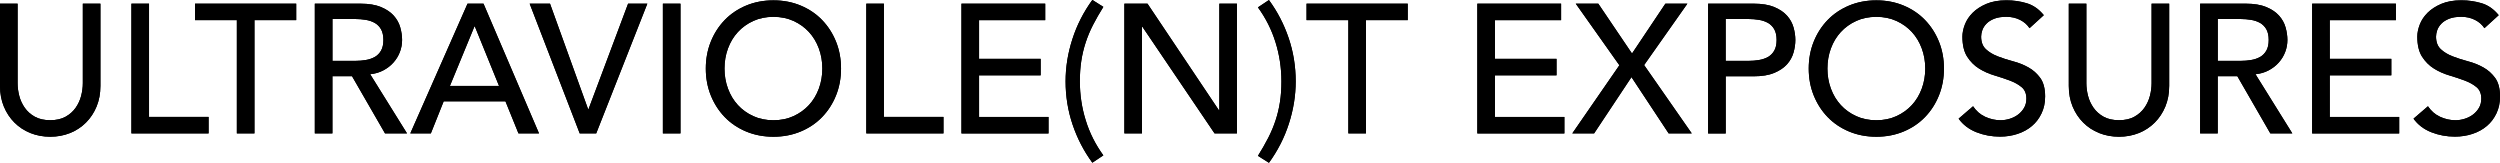 <?xml version="1.0" encoding="UTF-8"?><svg id="Layer_2" xmlns="http://www.w3.org/2000/svg" viewBox="0 0 654.76 42.62"><g id="Artwork"><path d="M4.61.96v20.83c0,1.06.14,2.15.43,3.29.29,1.14.77,2.18,1.44,3.14.67.96,1.55,1.74,2.64,2.35,1.09.61,2.43.91,4.03.91s2.94-.3,4.03-.91c1.09-.61,1.97-1.39,2.64-2.35.67-.96,1.15-2.01,1.44-3.14.29-1.14.43-2.23.43-3.29V.96h4.61v21.55c0,1.98-.34,3.78-1.01,5.4-.67,1.62-1.6,3.02-2.78,4.2-1.18,1.18-2.58,2.1-4.18,2.74-1.6.64-3.33.96-5.18.96s-3.58-.32-5.18-.96c-1.6-.64-2.99-1.55-4.18-2.74-1.18-1.18-2.11-2.58-2.78-4.2-.67-1.62-1.01-3.42-1.01-5.4V.96h4.61Z"/><path d="M34.42.96h4.61v29.66h15.6v4.32h-20.21V.96Z"/><path d="M62.02,5.28h-10.94V.96h26.5v4.32h-10.94v29.66h-4.61V5.28Z"/><path d="M82.46.96h11.95c2.18,0,3.97.3,5.38.89,1.41.59,2.52,1.34,3.34,2.26s1.38,1.94,1.7,3.07c.32,1.14.48,2.23.48,3.29s-.19,2.14-.58,3.14c-.38,1.01-.94,1.92-1.66,2.74-.72.82-1.6,1.5-2.64,2.06-1.04.56-2.2.9-3.48,1.03l9.65,15.5h-5.76l-8.64-14.98h-5.14v14.98h-4.61V.96ZM87.07,15.94h6.05c.9,0,1.78-.07,2.66-.22.88-.14,1.66-.41,2.35-.79.69-.38,1.24-.94,1.66-1.66.42-.72.62-1.66.62-2.81s-.21-2.09-.62-2.81c-.42-.72-.97-1.27-1.66-1.66-.69-.38-1.47-.65-2.35-.79-.88-.14-1.77-.22-2.66-.22h-6.05v10.94Z"/><path d="M122.45.96h4.18l14.54,33.98h-5.38l-3.41-8.4h-16.18l-3.36,8.4h-5.38L122.45.96ZM130.7,22.51l-6.34-15.6h-.1l-6.43,15.6h12.86Z"/><path d="M138.72.96h5.33l9.98,27.65h.1L164.5.96h5.04l-13.39,33.98h-4.32L138.72.96Z"/><path d="M173.61.96h4.61v33.98h-4.61V.96Z"/><path d="M202.56,35.81c-2.59,0-4.98-.46-7.15-1.37-2.18-.91-4.04-2.17-5.59-3.77-1.55-1.6-2.77-3.49-3.65-5.66-.88-2.18-1.32-4.53-1.32-7.06s.44-4.88,1.32-7.06c.88-2.18,2.1-4.06,3.65-5.66,1.55-1.6,3.42-2.86,5.59-3.77,2.18-.91,4.56-1.37,7.15-1.37s4.98.46,7.15,1.37c2.18.91,4.04,2.17,5.59,3.77,1.55,1.6,2.77,3.49,3.65,5.66.88,2.18,1.32,4.53,1.32,7.06s-.44,4.88-1.32,7.06c-.88,2.18-2.1,4.06-3.65,5.66-1.55,1.6-3.42,2.86-5.59,3.77-2.18.91-4.56,1.37-7.15,1.37ZM202.56,31.49c1.95,0,3.71-.36,5.28-1.08,1.57-.72,2.91-1.69,4.03-2.9,1.12-1.22,1.98-2.65,2.59-4.3.61-1.65.91-3.4.91-5.26s-.3-3.61-.91-5.26c-.61-1.65-1.47-3.08-2.59-4.3-1.12-1.22-2.46-2.18-4.03-2.9-1.57-.72-3.33-1.08-5.28-1.08s-3.71.36-5.28,1.08c-1.57.72-2.91,1.69-4.03,2.9-1.12,1.22-1.98,2.65-2.59,4.3-.61,1.65-.91,3.4-.91,5.26s.3,3.61.91,5.26c.61,1.65,1.47,3.08,2.59,4.3,1.12,1.22,2.46,2.18,4.03,2.9,1.57.72,3.33,1.08,5.28,1.08Z"/><path d="M226.89.96h4.61v29.66h15.6v4.32h-20.21V.96Z"/><path d="M251.81.96h21.94v4.32h-17.33v10.13h16.13v4.32h-16.13v10.9h18.19v4.32h-22.8V.96Z"/><path d="M288.96,1.82c-1.02,1.63-1.92,3.2-2.69,4.7-.77,1.5-1.41,3.03-1.92,4.58-.51,1.55-.9,3.16-1.15,4.82-.26,1.66-.38,3.46-.38,5.38,0,3.52.51,6.93,1.54,10.22,1.02,3.3,2.56,6.35,4.61,9.17l-2.88,1.92c-2.21-3.01-3.93-6.32-5.16-9.94-1.23-3.62-1.85-7.41-1.85-11.38,0-3.68.59-7.36,1.78-11.04,1.18-3.68,2.93-7.1,5.23-10.27l2.88,1.82Z"/><path d="M294.48.96h6.05l18.72,27.94h.1V.96h4.61v33.98h-5.86l-18.91-27.94h-.1v27.94h-4.61V.96Z"/><path d="M329.47,40.8c1.02-1.63,1.92-3.2,2.69-4.7.77-1.5,1.41-3.03,1.92-4.58.51-1.55.9-3.16,1.15-4.82.26-1.66.38-3.46.38-5.38,0-3.52-.51-6.93-1.54-10.22-1.02-3.3-2.56-6.35-4.61-9.17l2.88-1.92c2.21,3.01,3.93,6.32,5.16,9.94,1.23,3.62,1.85,7.41,1.85,11.38,0,3.68-.59,7.36-1.78,11.04-1.18,3.68-2.93,7.1-5.23,10.27l-2.88-1.82Z"/><path d="M353.13,5.28h-10.94V.96h26.5v4.32h-10.94v29.66h-4.61V5.28Z"/><path d="M386.92.96h21.94v4.32h-17.33v10.13h16.13v4.32h-16.13v10.9h18.19v4.32h-22.8V.96Z"/><path d="M424.12,17.09l-11.42-16.13h5.9l8.83,13.06,8.74-13.06h5.76l-11.33,16.08,12.48,17.9h-6.05l-9.74-14.74-9.79,14.74h-5.71l12.34-17.86Z"/><path d="M447.36.96h11.95c2.18,0,3.97.3,5.38.89,1.41.59,2.52,1.34,3.34,2.26s1.38,1.94,1.7,3.07c.32,1.14.48,2.23.48,3.29s-.16,2.15-.48,3.29c-.32,1.14-.89,2.16-1.7,3.07s-1.93,1.66-3.34,2.26c-1.41.59-3.2.89-5.38.89h-7.34v14.98h-4.61V.96ZM451.96,15.94h6.05c.9,0,1.78-.07,2.66-.22.88-.14,1.66-.41,2.35-.79.69-.38,1.24-.94,1.66-1.66.42-.72.62-1.66.62-2.81s-.21-2.09-.62-2.81c-.42-.72-.97-1.27-1.66-1.66-.69-.38-1.47-.65-2.35-.79-.88-.14-1.77-.22-2.66-.22h-6.05v10.94Z"/><path d="M491.42,35.81c-2.59,0-4.98-.46-7.15-1.37-2.18-.91-4.04-2.17-5.59-3.77-1.55-1.6-2.77-3.49-3.65-5.66-.88-2.18-1.32-4.53-1.32-7.06s.44-4.88,1.32-7.06c.88-2.18,2.1-4.06,3.65-5.66,1.55-1.6,3.42-2.86,5.59-3.77,2.18-.91,4.56-1.37,7.15-1.37s4.98.46,7.15,1.37c2.18.91,4.04,2.17,5.59,3.77,1.55,1.6,2.77,3.49,3.65,5.66.88,2.18,1.32,4.53,1.32,7.06s-.44,4.88-1.32,7.06c-.88,2.18-2.1,4.06-3.65,5.66-1.55,1.6-3.42,2.86-5.59,3.77-2.18.91-4.56,1.37-7.15,1.37ZM491.42,31.49c1.95,0,3.71-.36,5.28-1.08,1.57-.72,2.91-1.69,4.03-2.9,1.12-1.22,1.98-2.65,2.59-4.3.61-1.65.91-3.4.91-5.26s-.3-3.61-.91-5.26c-.61-1.65-1.47-3.08-2.59-4.3-1.12-1.22-2.46-2.18-4.03-2.9-1.57-.72-3.33-1.08-5.28-1.08s-3.71.36-5.28,1.08c-1.57.72-2.91,1.69-4.03,2.9-1.12,1.22-1.98,2.65-2.59,4.3-.61,1.65-.91,3.4-.91,5.26s.3,3.61.91,5.26c.61,1.65,1.47,3.08,2.59,4.3,1.12,1.22,2.46,2.18,4.03,2.9,1.57.72,3.33,1.08,5.28,1.08Z"/><path d="M516.76,27.84c.83,1.25,1.9,2.17,3.19,2.76,1.3.59,2.63.89,4.01.89.77,0,1.55-.12,2.35-.36.8-.24,1.53-.6,2.18-1.08.66-.48,1.19-1.07,1.61-1.78.42-.7.62-1.52.62-2.45,0-1.31-.42-2.31-1.25-3-.83-.69-1.86-1.26-3.1-1.73-1.23-.46-2.58-.91-4.03-1.34-1.46-.43-2.8-1.03-4.03-1.8-1.23-.77-2.26-1.8-3.1-3.1-.83-1.3-1.25-3.05-1.25-5.26,0-.99.22-2.05.65-3.17.43-1.12,1.11-2.14,2.04-3.07s2.12-1.7,3.58-2.33c1.46-.62,3.21-.94,5.26-.94,1.86,0,3.63.26,5.33.77,1.7.51,3.18,1.55,4.46,3.12l-3.74,3.41c-.58-.9-1.39-1.62-2.45-2.16-1.06-.54-2.26-.82-3.6-.82s-2.34.17-3.19.5c-.85.34-1.53.77-2.04,1.3-.51.53-.87,1.1-1.08,1.7-.21.61-.31,1.17-.31,1.68,0,1.44.42,2.54,1.25,3.31.83.77,1.86,1.39,3.1,1.87,1.23.48,2.58.91,4.03,1.3,1.46.38,2.8.92,4.03,1.61,1.23.69,2.26,1.62,3.1,2.78.83,1.17,1.25,2.78,1.25,4.82,0,1.63-.31,3.1-.94,4.42-.62,1.31-1.46,2.42-2.52,3.31-1.06.9-2.3,1.58-3.74,2.06-1.44.48-2.98.72-4.61.72-2.18,0-4.24-.38-6.19-1.15-1.95-.77-3.5-1.95-4.66-3.55l3.79-3.26Z"/><path d="M546.43.96v20.83c0,1.06.14,2.15.43,3.29.29,1.14.77,2.18,1.44,3.14.67.96,1.55,1.74,2.64,2.35,1.09.61,2.43.91,4.03.91s2.94-.3,4.03-.91c1.09-.61,1.97-1.39,2.64-2.35.67-.96,1.15-2.01,1.44-3.14.29-1.14.43-2.23.43-3.29V.96h4.61v21.55c0,1.98-.34,3.78-1.01,5.4-.67,1.62-1.6,3.02-2.78,4.2-1.18,1.18-2.58,2.1-4.18,2.74-1.6.64-3.33.96-5.18.96s-3.58-.32-5.18-.96c-1.6-.64-2.99-1.55-4.18-2.74-1.18-1.18-2.11-2.58-2.78-4.2-.67-1.62-1.01-3.42-1.01-5.4V.96h4.61Z"/><path d="M576.23.96h11.95c2.18,0,3.97.3,5.38.89,1.41.59,2.52,1.34,3.34,2.26s1.38,1.94,1.7,3.07c.32,1.14.48,2.23.48,3.29s-.19,2.14-.58,3.14c-.38,1.01-.94,1.92-1.66,2.74-.72.82-1.6,1.5-2.64,2.06-1.04.56-2.2.9-3.48,1.03l9.65,15.5h-5.76l-8.64-14.98h-5.14v14.98h-4.61V.96ZM580.84,15.94h6.05c.9,0,1.78-.07,2.66-.22.88-.14,1.66-.41,2.35-.79.69-.38,1.24-.94,1.66-1.66.42-.72.62-1.66.62-2.81s-.21-2.09-.62-2.81c-.42-.72-.97-1.27-1.66-1.66-.69-.38-1.47-.65-2.35-.79-.88-.14-1.77-.22-2.66-.22h-6.05v10.94Z"/><path d="M605.56.96h21.94v4.32h-17.33v10.13h16.13v4.32h-16.13v10.9h18.19v4.32h-22.8V.96Z"/><path d="M635.9,27.84c.83,1.25,1.9,2.17,3.19,2.76,1.3.59,2.63.89,4.01.89.77,0,1.55-.12,2.35-.36.8-.24,1.53-.6,2.18-1.08.66-.48,1.19-1.07,1.61-1.78.42-.7.62-1.52.62-2.45,0-1.31-.42-2.31-1.25-3-.83-.69-1.86-1.26-3.1-1.73-1.23-.46-2.58-.91-4.03-1.34-1.46-.43-2.8-1.03-4.03-1.8-1.23-.77-2.26-1.8-3.1-3.1-.83-1.3-1.25-3.05-1.25-5.26,0-.99.22-2.05.65-3.17.43-1.12,1.11-2.14,2.04-3.07s2.12-1.7,3.58-2.33c1.46-.62,3.21-.94,5.26-.94,1.86,0,3.63.26,5.33.77,1.7.51,3.18,1.55,4.46,3.12l-3.74,3.41c-.58-.9-1.39-1.62-2.45-2.16-1.06-.54-2.26-.82-3.6-.82s-2.34.17-3.19.5c-.85.34-1.53.77-2.04,1.3-.51.53-.87,1.1-1.08,1.7-.21.61-.31,1.17-.31,1.68,0,1.44.42,2.54,1.25,3.31.83.77,1.86,1.39,3.1,1.87,1.23.48,2.58.91,4.03,1.3,1.46.38,2.8.92,4.03,1.61,1.23.69,2.26,1.62,3.1,2.78.83,1.17,1.25,2.78,1.25,4.82,0,1.63-.31,3.1-.94,4.42-.62,1.31-1.46,2.42-2.52,3.31-1.06.9-2.3,1.58-3.74,2.06-1.44.48-2.98.72-4.61.72-2.18,0-4.24-.38-6.19-1.15-1.95-.77-3.5-1.95-4.66-3.55l3.79-3.26Z"/><path d="M4.61.96v20.83c0,1.06.14,2.15.43,3.29.29,1.14.77,2.18,1.44,3.14.67.96,1.55,1.74,2.64,2.35,1.09.61,2.43.91,4.03.91s2.94-.3,4.03-.91c1.09-.61,1.97-1.39,2.64-2.35.67-.96,1.15-2.01,1.44-3.14.29-1.14.43-2.23.43-3.29V.96h4.61v21.55c0,1.98-.34,3.78-1.01,5.4-.67,1.62-1.6,3.02-2.78,4.2-1.18,1.18-2.58,2.1-4.18,2.74-1.6.64-3.33.96-5.18.96s-3.58-.32-5.18-.96c-1.6-.64-2.99-1.55-4.18-2.74-1.18-1.18-2.11-2.58-2.78-4.2-.67-1.62-1.01-3.42-1.01-5.4V.96h4.61Z"/><path d="M34.42.96h4.61v29.66h15.6v4.32h-20.21V.96Z"/><path d="M62.02,5.28h-10.94V.96h26.5v4.32h-10.94v29.66h-4.61V5.28Z"/><path d="M82.46.96h11.95c2.18,0,3.97.3,5.38.89,1.41.59,2.52,1.34,3.34,2.26s1.38,1.94,1.7,3.07c.32,1.14.48,2.23.48,3.29s-.19,2.14-.58,3.14c-.38,1.01-.94,1.92-1.66,2.74-.72.82-1.6,1.5-2.64,2.06-1.04.56-2.2.9-3.48,1.03l9.65,15.5h-5.76l-8.64-14.98h-5.14v14.98h-4.61V.96ZM87.07,15.94h6.05c.9,0,1.78-.07,2.66-.22.88-.14,1.66-.41,2.35-.79.69-.38,1.24-.94,1.66-1.66.42-.72.62-1.66.62-2.81s-.21-2.09-.62-2.81c-.42-.72-.97-1.27-1.66-1.66-.69-.38-1.47-.65-2.35-.79-.88-.14-1.77-.22-2.66-.22h-6.05v10.94Z"/><path d="M122.45.96h4.18l14.54,33.98h-5.38l-3.41-8.4h-16.18l-3.36,8.4h-5.38L122.45.96ZM130.7,22.51l-6.34-15.6h-.1l-6.43,15.6h12.86Z"/><path d="M138.72.96h5.33l9.98,27.65h.1L164.5.96h5.04l-13.39,33.98h-4.32L138.72.96Z"/><path d="M173.61.96h4.61v33.98h-4.61V.96Z"/><path d="M202.56,35.81c-2.59,0-4.98-.46-7.15-1.37-2.18-.91-4.04-2.17-5.59-3.77-1.55-1.6-2.77-3.49-3.65-5.66-.88-2.18-1.32-4.53-1.32-7.06s.44-4.88,1.32-7.06c.88-2.18,2.1-4.06,3.65-5.66,1.55-1.6,3.42-2.86,5.59-3.77,2.18-.91,4.56-1.37,7.15-1.37s4.98.46,7.15,1.37c2.18.91,4.04,2.17,5.59,3.77,1.55,1.6,2.77,3.49,3.65,5.66.88,2.18,1.32,4.53,1.32,7.06s-.44,4.88-1.32,7.06c-.88,2.18-2.1,4.06-3.65,5.66-1.55,1.6-3.42,2.86-5.59,3.77-2.18.91-4.56,1.37-7.15,1.37ZM202.56,31.49c1.95,0,3.71-.36,5.28-1.08,1.57-.72,2.91-1.69,4.03-2.9,1.12-1.22,1.98-2.65,2.59-4.3.61-1.65.91-3.4.91-5.26s-.3-3.61-.91-5.26c-.61-1.65-1.47-3.08-2.59-4.3-1.12-1.22-2.46-2.18-4.03-2.9-1.57-.72-3.33-1.08-5.28-1.08s-3.71.36-5.28,1.08c-1.57.72-2.91,1.69-4.03,2.9-1.12,1.22-1.98,2.65-2.59,4.3-.61,1.65-.91,3.4-.91,5.26s.3,3.61.91,5.26c.61,1.65,1.47,3.08,2.59,4.3,1.12,1.22,2.46,2.18,4.03,2.9,1.57.72,3.33,1.08,5.28,1.08Z"/><path d="M226.89.96h4.61v29.66h15.6v4.32h-20.21V.96Z"/><path d="M251.81.96h21.94v4.32h-17.33v10.13h16.13v4.32h-16.13v10.9h18.19v4.32h-22.8V.96Z"/><path d="M288.96,1.82c-1.02,1.63-1.92,3.2-2.69,4.7-.77,1.5-1.41,3.03-1.92,4.58-.51,1.55-.9,3.16-1.15,4.82-.26,1.66-.38,3.46-.38,5.38,0,3.52.51,6.93,1.54,10.22,1.02,3.3,2.56,6.35,4.61,9.17l-2.88,1.92c-2.21-3.01-3.93-6.32-5.16-9.94-1.23-3.62-1.85-7.41-1.85-11.38,0-3.68.59-7.36,1.78-11.04,1.18-3.68,2.93-7.1,5.23-10.27l2.88,1.82Z"/><path d="M294.48.96h6.05l18.72,27.94h.1V.96h4.61v33.98h-5.86l-18.91-27.94h-.1v27.94h-4.61V.96Z"/><path d="M329.47,40.8c1.02-1.63,1.92-3.2,2.69-4.7.77-1.5,1.41-3.03,1.92-4.58.51-1.55.9-3.16,1.15-4.82.26-1.66.38-3.46.38-5.38,0-3.52-.51-6.93-1.54-10.22-1.02-3.3-2.56-6.35-4.61-9.17l2.88-1.92c2.21,3.01,3.93,6.32,5.16,9.94,1.23,3.62,1.85,7.41,1.85,11.38,0,3.68-.59,7.36-1.78,11.04-1.18,3.68-2.93,7.1-5.23,10.27l-2.88-1.82Z"/><path d="M353.13,5.28h-10.94V.96h26.5v4.32h-10.94v29.66h-4.61V5.28Z"/><path d="M386.92.96h21.94v4.32h-17.33v10.13h16.13v4.32h-16.13v10.9h18.19v4.32h-22.8V.96Z"/><path d="M424.12,17.09l-11.42-16.13h5.9l8.83,13.06,8.74-13.06h5.76l-11.33,16.08,12.48,17.9h-6.05l-9.74-14.74-9.79,14.74h-5.71l12.34-17.86Z"/><path d="M447.36.96h11.95c2.18,0,3.97.3,5.38.89,1.41.59,2.52,1.34,3.34,2.26s1.38,1.94,1.7,3.07c.32,1.14.48,2.23.48,3.29s-.16,2.15-.48,3.29c-.32,1.14-.89,2.16-1.7,3.07s-1.93,1.66-3.34,2.26c-1.41.59-3.2.89-5.38.89h-7.34v14.98h-4.61V.96ZM451.96,15.94h6.05c.9,0,1.78-.07,2.66-.22.88-.14,1.66-.41,2.35-.79.69-.38,1.24-.94,1.66-1.66.42-.72.62-1.66.62-2.81s-.21-2.09-.62-2.81c-.42-.72-.97-1.27-1.66-1.66-.69-.38-1.47-.65-2.35-.79-.88-.14-1.77-.22-2.66-.22h-6.05v10.94Z"/><path d="M491.42,35.81c-2.59,0-4.98-.46-7.15-1.37-2.18-.91-4.04-2.17-5.59-3.77-1.55-1.6-2.77-3.49-3.65-5.66-.88-2.18-1.32-4.53-1.32-7.06s.44-4.88,1.32-7.06c.88-2.18,2.1-4.06,3.65-5.66,1.55-1.6,3.42-2.86,5.59-3.77,2.18-.91,4.56-1.37,7.15-1.37s4.98.46,7.15,1.37c2.18.91,4.04,2.17,5.59,3.77,1.55,1.6,2.77,3.49,3.65,5.66.88,2.18,1.32,4.53,1.32,7.06s-.44,4.88-1.32,7.06c-.88,2.18-2.1,4.06-3.65,5.66-1.55,1.6-3.42,2.86-5.59,3.77-2.18.91-4.56,1.37-7.15,1.37ZM491.42,31.49c1.95,0,3.71-.36,5.28-1.08,1.57-.72,2.91-1.69,4.03-2.9,1.12-1.22,1.98-2.65,2.59-4.3.61-1.65.91-3.4.91-5.26s-.3-3.61-.91-5.26c-.61-1.65-1.47-3.08-2.59-4.3-1.12-1.22-2.46-2.18-4.03-2.9-1.57-.72-3.33-1.08-5.28-1.08s-3.71.36-5.28,1.08c-1.57.72-2.91,1.69-4.03,2.9-1.12,1.22-1.98,2.65-2.59,4.3-.61,1.65-.91,3.4-.91,5.26s.3,3.61.91,5.26c.61,1.65,1.47,3.08,2.59,4.3,1.12,1.22,2.46,2.18,4.03,2.9,1.57.72,3.33,1.08,5.28,1.08Z"/><path d="M516.76,27.84c.83,1.25,1.9,2.17,3.19,2.76,1.3.59,2.63.89,4.01.89.77,0,1.55-.12,2.35-.36.8-.24,1.53-.6,2.18-1.08.66-.48,1.19-1.07,1.61-1.78.42-.7.62-1.52.62-2.45,0-1.31-.42-2.31-1.25-3-.83-.69-1.86-1.26-3.1-1.73-1.23-.46-2.58-.91-4.03-1.34-1.46-.43-2.8-1.03-4.03-1.8-1.23-.77-2.26-1.8-3.1-3.1-.83-1.3-1.25-3.05-1.25-5.26,0-.99.22-2.05.65-3.17.43-1.12,1.11-2.14,2.04-3.07s2.12-1.7,3.58-2.33c1.46-.62,3.21-.94,5.26-.94,1.86,0,3.63.26,5.33.77,1.7.51,3.18,1.55,4.46,3.12l-3.74,3.41c-.58-.9-1.39-1.62-2.45-2.16-1.06-.54-2.26-.82-3.6-.82s-2.34.17-3.19.5c-.85.34-1.53.77-2.04,1.3-.51.53-.87,1.1-1.08,1.7-.21.61-.31,1.17-.31,1.68,0,1.44.42,2.54,1.25,3.31.83.77,1.86,1.39,3.1,1.87,1.23.48,2.58.91,4.03,1.3,1.46.38,2.8.92,4.03,1.61,1.23.69,2.26,1.62,3.1,2.78.83,1.17,1.25,2.78,1.25,4.82,0,1.63-.31,3.1-.94,4.42-.62,1.31-1.46,2.42-2.52,3.31-1.06.9-2.3,1.58-3.74,2.06-1.44.48-2.98.72-4.61.72-2.18,0-4.24-.38-6.19-1.15-1.95-.77-3.5-1.95-4.66-3.55l3.79-3.26Z"/><path d="M546.43.96v20.83c0,1.06.14,2.15.43,3.29.29,1.14.77,2.18,1.44,3.14.67.96,1.55,1.74,2.64,2.35,1.09.61,2.43.91,4.03.91s2.94-.3,4.03-.91c1.09-.61,1.97-1.39,2.64-2.35.67-.96,1.15-2.01,1.44-3.14.29-1.14.43-2.23.43-3.29V.96h4.61v21.55c0,1.98-.34,3.78-1.01,5.4-.67,1.62-1.6,3.02-2.78,4.2-1.18,1.18-2.58,2.1-4.18,2.74-1.6.64-3.33.96-5.18.96s-3.58-.32-5.18-.96c-1.6-.64-2.99-1.55-4.18-2.74-1.18-1.18-2.11-2.58-2.78-4.2-.67-1.62-1.01-3.42-1.01-5.4V.96h4.61Z"/><path d="M576.23.96h11.95c2.18,0,3.97.3,5.38.89,1.41.59,2.52,1.34,3.34,2.26s1.38,1.94,1.7,3.07c.32,1.14.48,2.23.48,3.29s-.19,2.14-.58,3.14c-.38,1.01-.94,1.92-1.66,2.74-.72.82-1.6,1.5-2.64,2.06-1.04.56-2.2.9-3.48,1.03l9.65,15.5h-5.76l-8.64-14.98h-5.14v14.98h-4.61V.96ZM580.84,15.94h6.05c.9,0,1.78-.07,2.66-.22.88-.14,1.66-.41,2.35-.79.69-.38,1.24-.94,1.66-1.66.42-.72.62-1.66.62-2.81s-.21-2.09-.62-2.81c-.42-.72-.97-1.27-1.66-1.66-.69-.38-1.47-.65-2.35-.79-.88-.14-1.77-.22-2.66-.22h-6.05v10.94Z"/><path d="M605.56.96h21.94v4.32h-17.33v10.13h16.13v4.32h-16.13v10.9h18.19v4.32h-22.8V.96Z"/><path d="M635.9,27.84c.83,1.25,1.9,2.17,3.19,2.76,1.3.59,2.63.89,4.01.89.77,0,1.55-.12,2.35-.36.8-.24,1.53-.6,2.18-1.08.66-.48,1.19-1.07,1.61-1.78.42-.7.62-1.52.62-2.45,0-1.31-.42-2.31-1.25-3-.83-.69-1.86-1.26-3.1-1.73-1.23-.46-2.58-.91-4.03-1.34-1.46-.43-2.8-1.03-4.03-1.8-1.23-.77-2.26-1.8-3.1-3.1-.83-1.3-1.25-3.05-1.25-5.26,0-.99.22-2.05.65-3.17.43-1.12,1.11-2.14,2.04-3.07s2.12-1.7,3.58-2.33c1.46-.62,3.21-.94,5.26-.94,1.86,0,3.63.26,5.33.77,1.7.51,3.18,1.55,4.46,3.12l-3.74,3.41c-.58-.9-1.39-1.62-2.45-2.16-1.06-.54-2.26-.82-3.6-.82s-2.34.17-3.19.5c-.85.34-1.53.77-2.04,1.3-.51.53-.87,1.1-1.08,1.7-.21.61-.31,1.17-.31,1.68,0,1.44.42,2.54,1.25,3.31.83.77,1.86,1.39,3.1,1.87,1.23.48,2.58.91,4.03,1.3,1.46.38,2.8.92,4.03,1.61,1.23.69,2.26,1.62,3.1,2.78.83,1.17,1.25,2.78,1.25,4.82,0,1.63-.31,3.1-.94,4.42-.62,1.31-1.46,2.42-2.52,3.31-1.06.9-2.3,1.58-3.74,2.06-1.44.48-2.98.72-4.61.72-2.18,0-4.24-.38-6.19-1.15-1.95-.77-3.5-1.95-4.66-3.55l3.79-3.26Z"/></g></svg>